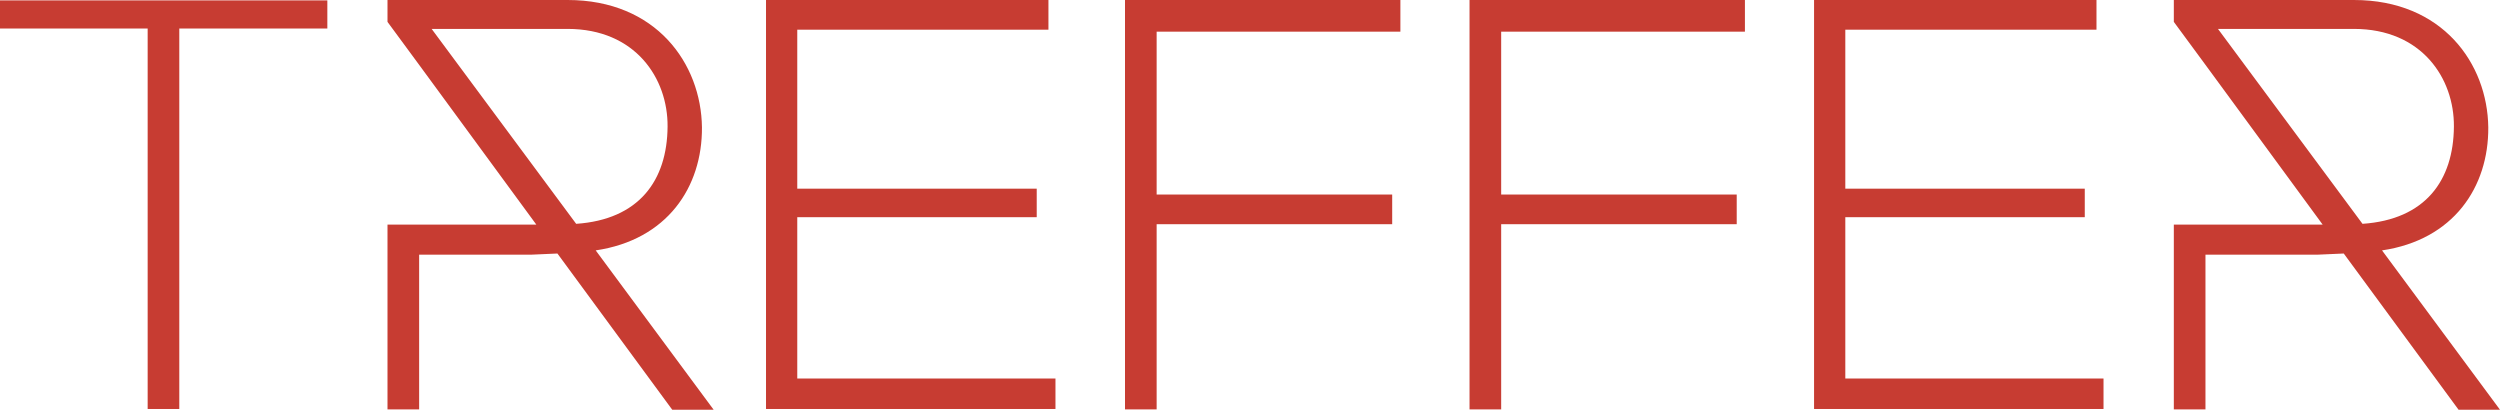 <?xml version="1.0" encoding="utf-8"?>
<!-- Generator: Adobe Illustrator 17.1.0, SVG Export Plug-In . SVG Version: 6.00 Build 0)  -->
<!DOCTYPE svg PUBLIC "-//W3C//DTD SVG 1.1//EN" "http://www.w3.org/Graphics/SVG/1.1/DTD/svg11.dtd">
<svg version="1.1" id="Layer_1" xmlns="http://www.w3.org/2000/svg" xmlns:xlink="http://www.w3.org/1999/xlink" x="0px" y="0px"
	 viewBox="0 187.6 640 104.9" enable-background="new 0 187.6 640 104.9" xml:space="preserve">
<g>
	<path fill="#C73C32" d="M37.9,194.9H0v-7.2h83.8v7.2H45.9v97.4h-8.1V194.9z"/>
	<path fill="#C73C32" d="M204.1,235.9h61.3v7.3h-61.3v41.3h66.1v7.8h-74.1V187.6h72.3v7.6h-64.3V235.9z"/>
	<path fill="#C73C32" d="M296.1,237.4h60.3v7.6h-60.3v47.4H288V187.6h70.5v8.1h-62.4V237.4z"/>
	<path fill="#C73C32" d="M384.3,237.4h60.3v7.6h-60.3v47.4h-8.1V187.6h70.5v8.1h-62.4V237.4z"/>
	<path fill="#C73C32" d="M472.4,235.9h61.3v7.3h-61.3v41.3h66.1v7.8h-74.1V187.6h72.3v7.6h-64.3L472.4,235.9L472.4,235.9z"/>
	<path fill="#C73C32" d="M609.8,251.7c18.3-2.7,27.3-16.2,27.2-31.5c-0.2-16.3-11.7-32.6-34.4-32.6c-15.4,0-30.7,0-46.1,0v5.6
		l8.1,11l30,40.9h-22.3h-7.7h-8.1v47.3h8.1v-39.6h28.6l6.8-0.3l29.4,40H640L609.8,251.7z M567.8,195h34.8c17.4,0,25.7,12.7,25.6,25
		c-0.1,13.8-7.3,23.8-23.4,24.9L567.8,195z"/>
	<path fill="#C73C32" d="M152.5,251.7c18.3-2.7,27.3-16.2,27.2-31.5c-0.2-16.3-11.7-32.6-34.4-32.6c-15.4,0-30.7,0-46.1,0v5.6
		l8.1,11l30,40.9H115h-7.7h-8.1v47.3h8.1v-39.6h28.6l6.8-0.3l29.4,40h10.6L152.5,251.7z M110.5,195h34.8c17.4,0,25.7,12.7,25.6,25
		c-0.1,13.8-7.3,23.8-23.4,24.9L110.5,195z"/>
</g>
</svg>

